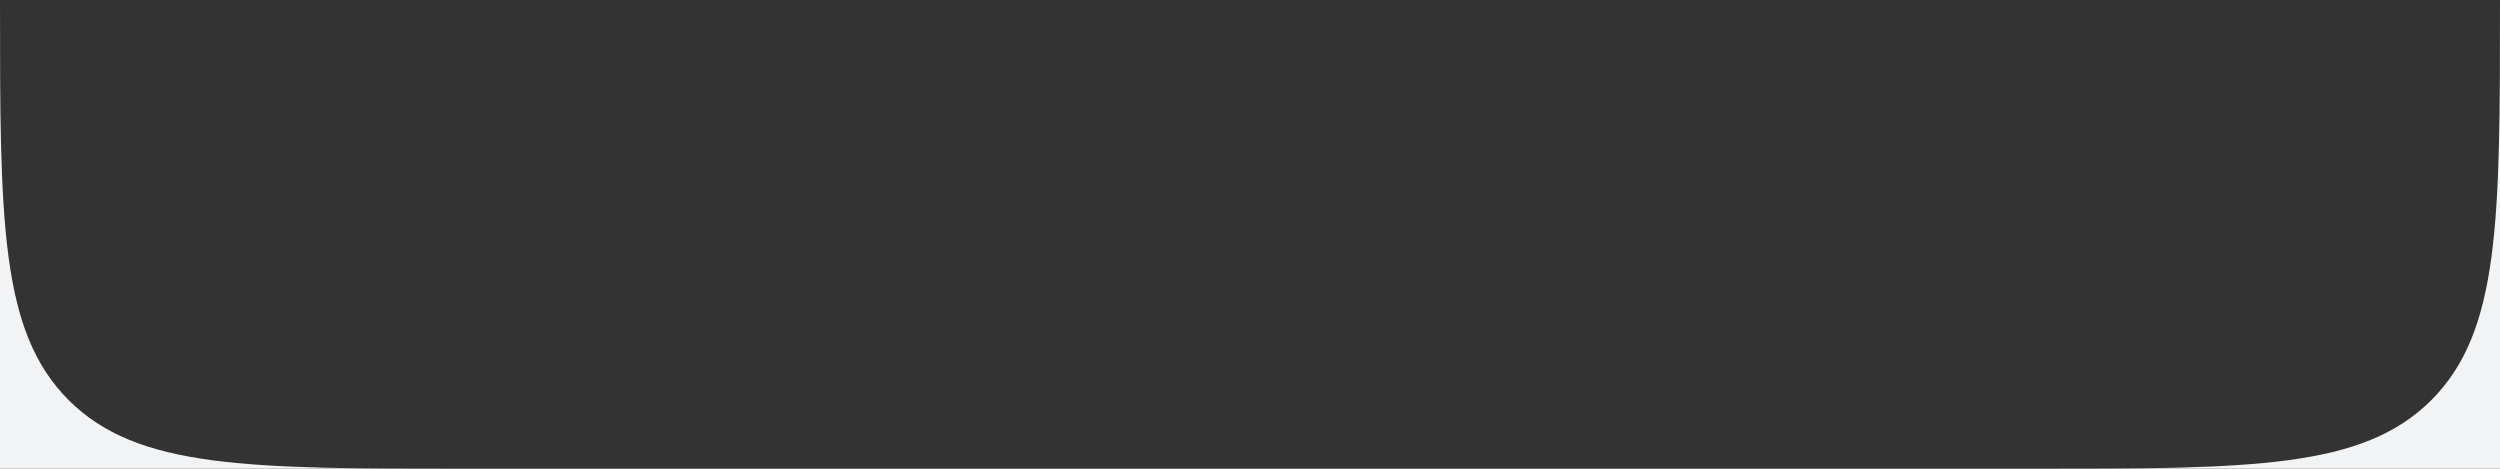 <?xml version="1.0" encoding="UTF-8"?> <svg xmlns="http://www.w3.org/2000/svg" width="1920" height="360" viewBox="0 0 1920 360" fill="none"><rect x="0" y="0" width="1920" height="360" fill="#333333" stroke="none"/><path d="M0 0C0 169.706 -7.62306e-05 254.559 52.721 307.279C105.441 360 190.294 360 360 360H0V0ZM1920 360H1560C1729.71 360 1814.56 360 1867.28 307.279C1920 254.559 1920 169.706 1920 0V360Z" fill="#F1F3F4"></path></svg> 